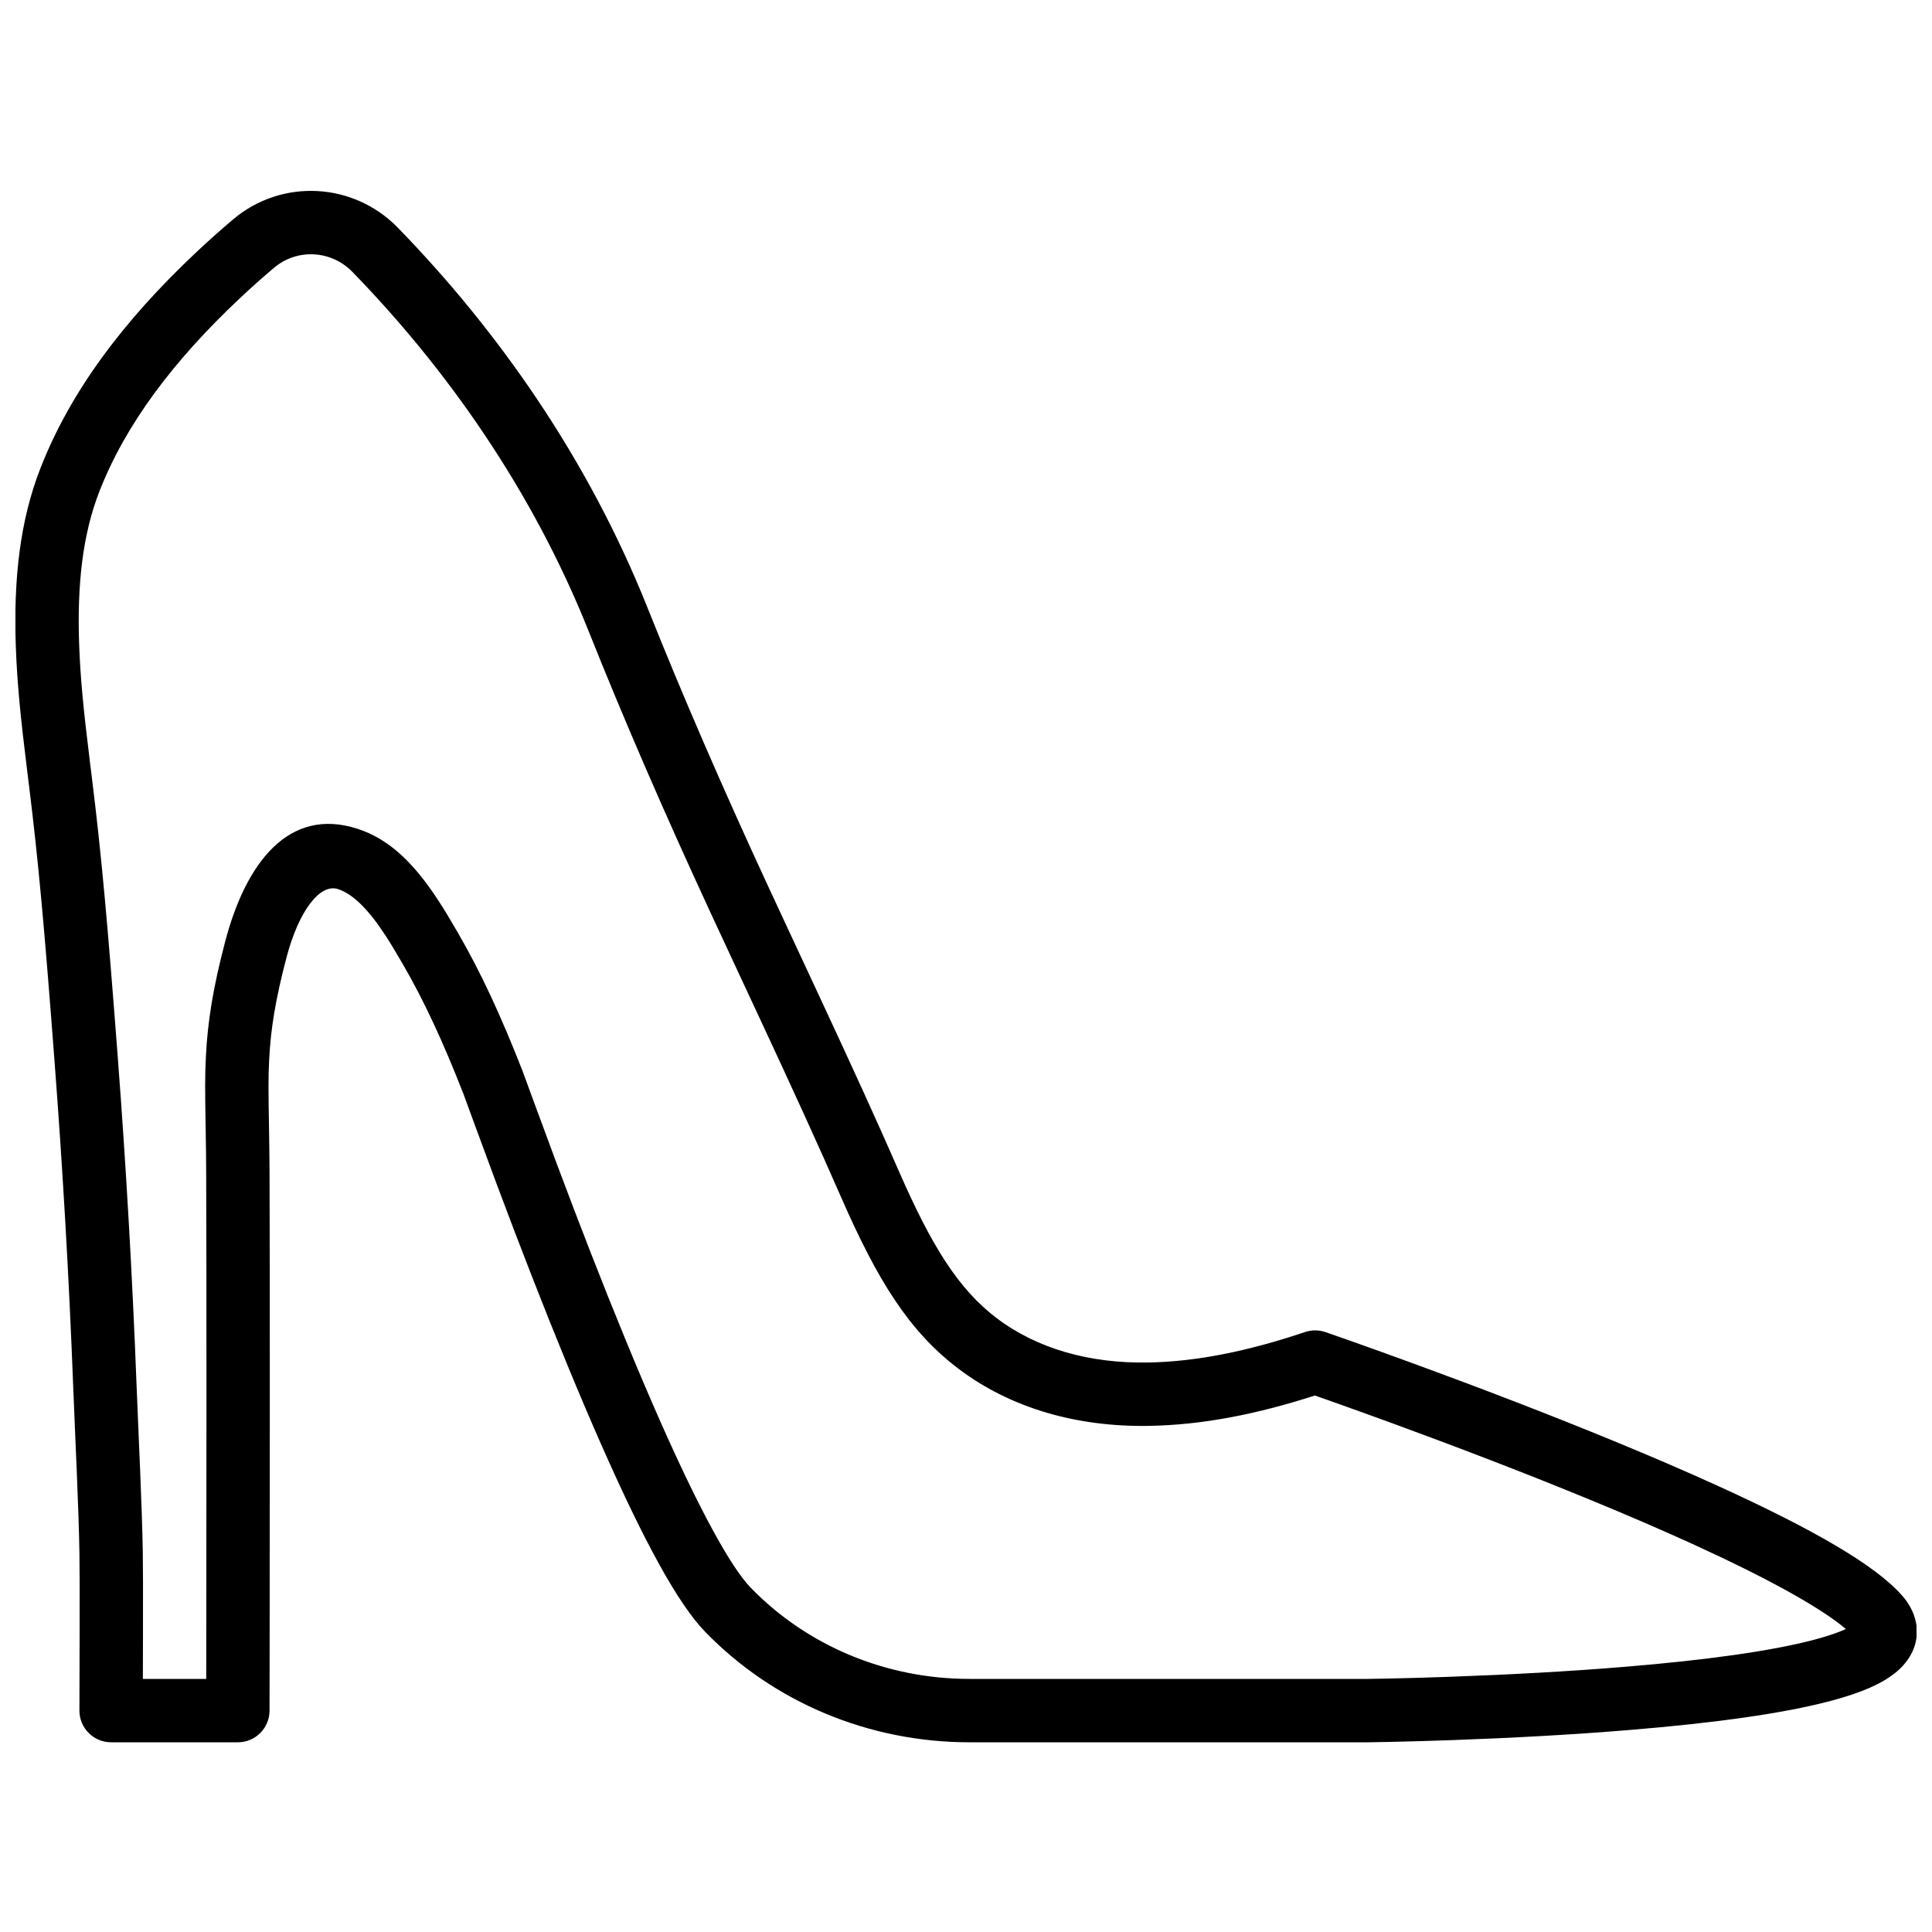 <?xml version="1.0" encoding="UTF-8"?>
<!-- Uploaded to: ICON Repo, www.iconrepo.com, Generator: ICON Repo Mixer Tools -->
<svg width="800px" height="800px" version="1.1" viewBox="144 144 512 512" xmlns="http://www.w3.org/2000/svg">
 <defs>
  <clipPath id="a">
   <path d="m148.09 194h503.81v412h-503.81z"/>
  </clipPath>
 </defs>
 <g clip-path="url(#a)">
  <path d="m181.86 588.93c0-1.262 0.008-2.773 0.012-4.586 0.008-3.746 0.012-5.348 0.02-7.625 0.023-11.062 0.012-18.18-0.051-21.531-0.125-6.445-0.352-13.121-0.723-22.02-0.086-2.09-0.168-3.953-0.316-7.394-0.336-7.769-0.461-10.711-0.613-14.711-1.109-28.93-2.773-57.938-4.988-87.004-2.656-34.988-4.281-53.258-6.859-74.02-0.238-1.938-0.238-1.938-0.48-3.891-1.738-14.016-2.551-22.27-2.879-31.121-0.605-16.297 0.98-29.57 5.352-40.781 6.934-17.762 19.512-34.547 37.254-51.227 2.906-2.738 5.922-5.426 9.047-8.066 6.109-5.156 15.133-4.676 20.762 1.109 25.109 25.82 47.723 57.941 62.602 95.215 9.516 23.863 20.176 48.395 32.379 74.762 2.094 4.523 4.191 9.031 7.199 15.484 2.781 5.965 4.242 9.098 5.555 11.918 9.57 20.547 15.652 33.863 21.719 47.723 9.73 22.266 18.066 35.621 31.078 45.508 13.945 10.578 31.582 15.547 50.699 15.199 13.934-0.254 28.25-3.027 43.824-8.043 1.055 0.367 2.328 0.812 3.805 1.336 5.16 1.824 10.918 3.894 17.117 6.164 17.707 6.488 35.41 13.293 51.91 20.086 9.82 4.039 18.922 7.961 27.156 11.715 19.918 9.078 34.188 16.977 40.73 22.582-1.969 0.898-4.781 1.875-8.312 2.812-11.371 3.023-28.754 5.426-50.363 7.207-14.82 1.223-30.727 2.086-46.641 2.648-5.57 0.199-10.746 0.344-15.387 0.445-2.773 0.062-4.75 0.094-5.793 0.105h-105.77c-22.008 0-42.945-8.688-57.965-24.176-5.387-5.547-13.836-21.215-23.93-44.012-2.973-6.715-6.062-13.984-9.25-21.734-6.102-14.824-12.238-30.625-18.383-47.055-3.215-8.594-8.832-23.961-8.918-24.18-5.672-14.492-11.035-26.137-17.246-36.812-2.297-3.945-3.363-5.719-4.883-8.062-6.488-9.988-13.043-16.512-21.629-19.273-18.223-5.863-29.574 9.086-35.035 29.926-3.18 12.133-4.644 21.07-5.106 30.512-0.254 5.121-0.242 8.254-0.051 19.516 0.078 4.57 0.117 7.582 0.129 11.035 0.059 13.973 0.082 35.512 0.074 62.574 0 16.59-0.016 34.344-0.035 52.266-0.008 6.977-0.016 13.508-0.023 19.477zm25.172 16.797c4.637 0 8.398-3.762 8.398-8.398 0-1.434 0-1.434 0.012-7.746 0.008-6.141 0.016-12.887 0.023-20.109 0.02-17.926 0.035-35.688 0.035-52.285 0.008-27.082-0.016-48.641-0.07-62.641-0.016-3.543-0.055-6.617-0.133-11.254-0.188-10.848-0.195-13.805 0.031-18.406 0.402-8.223 1.68-16.023 4.578-27.078 3.234-12.344 8.848-19.738 13.648-18.195 3.969 1.277 8.125 5.414 12.688 12.434 1.324 2.039 2.293 3.66 4.453 7.363 5.711 9.82 10.734 20.727 16.121 34.484 0.004 0.012 5.551 15.188 8.824 23.941 6.203 16.586 12.406 32.547 18.582 47.562 3.238 7.879 6.387 15.281 9.426 22.145 10.953 24.734 19.934 41.387 27.23 48.906 18.211 18.777 43.508 29.277 70.02 29.277h105.88c1.195-0.016 3.227-0.051 6.062-0.113 4.715-0.102 9.961-0.25 15.613-0.449 16.152-0.574 32.312-1.453 47.422-2.699 22.531-1.855 40.73-4.371 53.301-7.711 8.016-2.133 13.855-4.598 17.676-7.922 6.309-5.484 6.918-13.512 1.219-19.996-7.125-8.105-23.664-17.594-48.66-28.988-8.441-3.848-17.73-7.848-27.734-11.965-16.727-6.883-34.629-13.766-52.523-20.324-6.262-2.293-12.078-4.383-17.301-6.231-3.137-1.109-5.387-1.891-6.594-2.305-1.75-0.602-3.648-0.609-5.402-0.02-15.145 5.082-28.695 7.84-41.531 8.078-15.555 0.281-29.516-3.652-40.242-11.789-10.074-7.652-17.188-19.055-25.844-38.859-6.133-14.012-12.262-27.426-21.883-48.082-1.312-2.824-2.777-5.965-5.559-11.926-3-6.438-5.09-10.934-7.18-15.441-12.082-26.105-22.621-50.367-32.02-73.93-15.785-39.551-39.629-73.422-66.16-100.7-11.758-12.086-30.766-13.098-43.637-2.234-3.359 2.84-6.598 5.727-9.723 8.668-19.406 18.246-33.426 36.953-41.387 57.355-5.328 13.66-7.172 29.105-6.488 47.504 0.352 9.465 1.199 18.098 2.992 32.566 0.242 1.961 0.242 1.961 0.484 3.894 2.535 20.414 4.144 38.488 6.777 73.223 2.199 28.859 3.856 57.656 4.953 86.367 0.152 4.039 0.277 7 0.617 14.805 0.148 3.43 0.23 5.289 0.316 7.367 0.367 8.781 0.59 15.34 0.707 21.633 0.062 3.18 0.07 10.266 0.051 21.18-0.008 2.273-0.012 3.871-0.02 7.613-0.031 11.391-0.031 10.789-0.031 13.031 0 4.637 3.758 8.398 8.398 8.398z" fill-rule="evenodd"/>
 </g>
</svg>